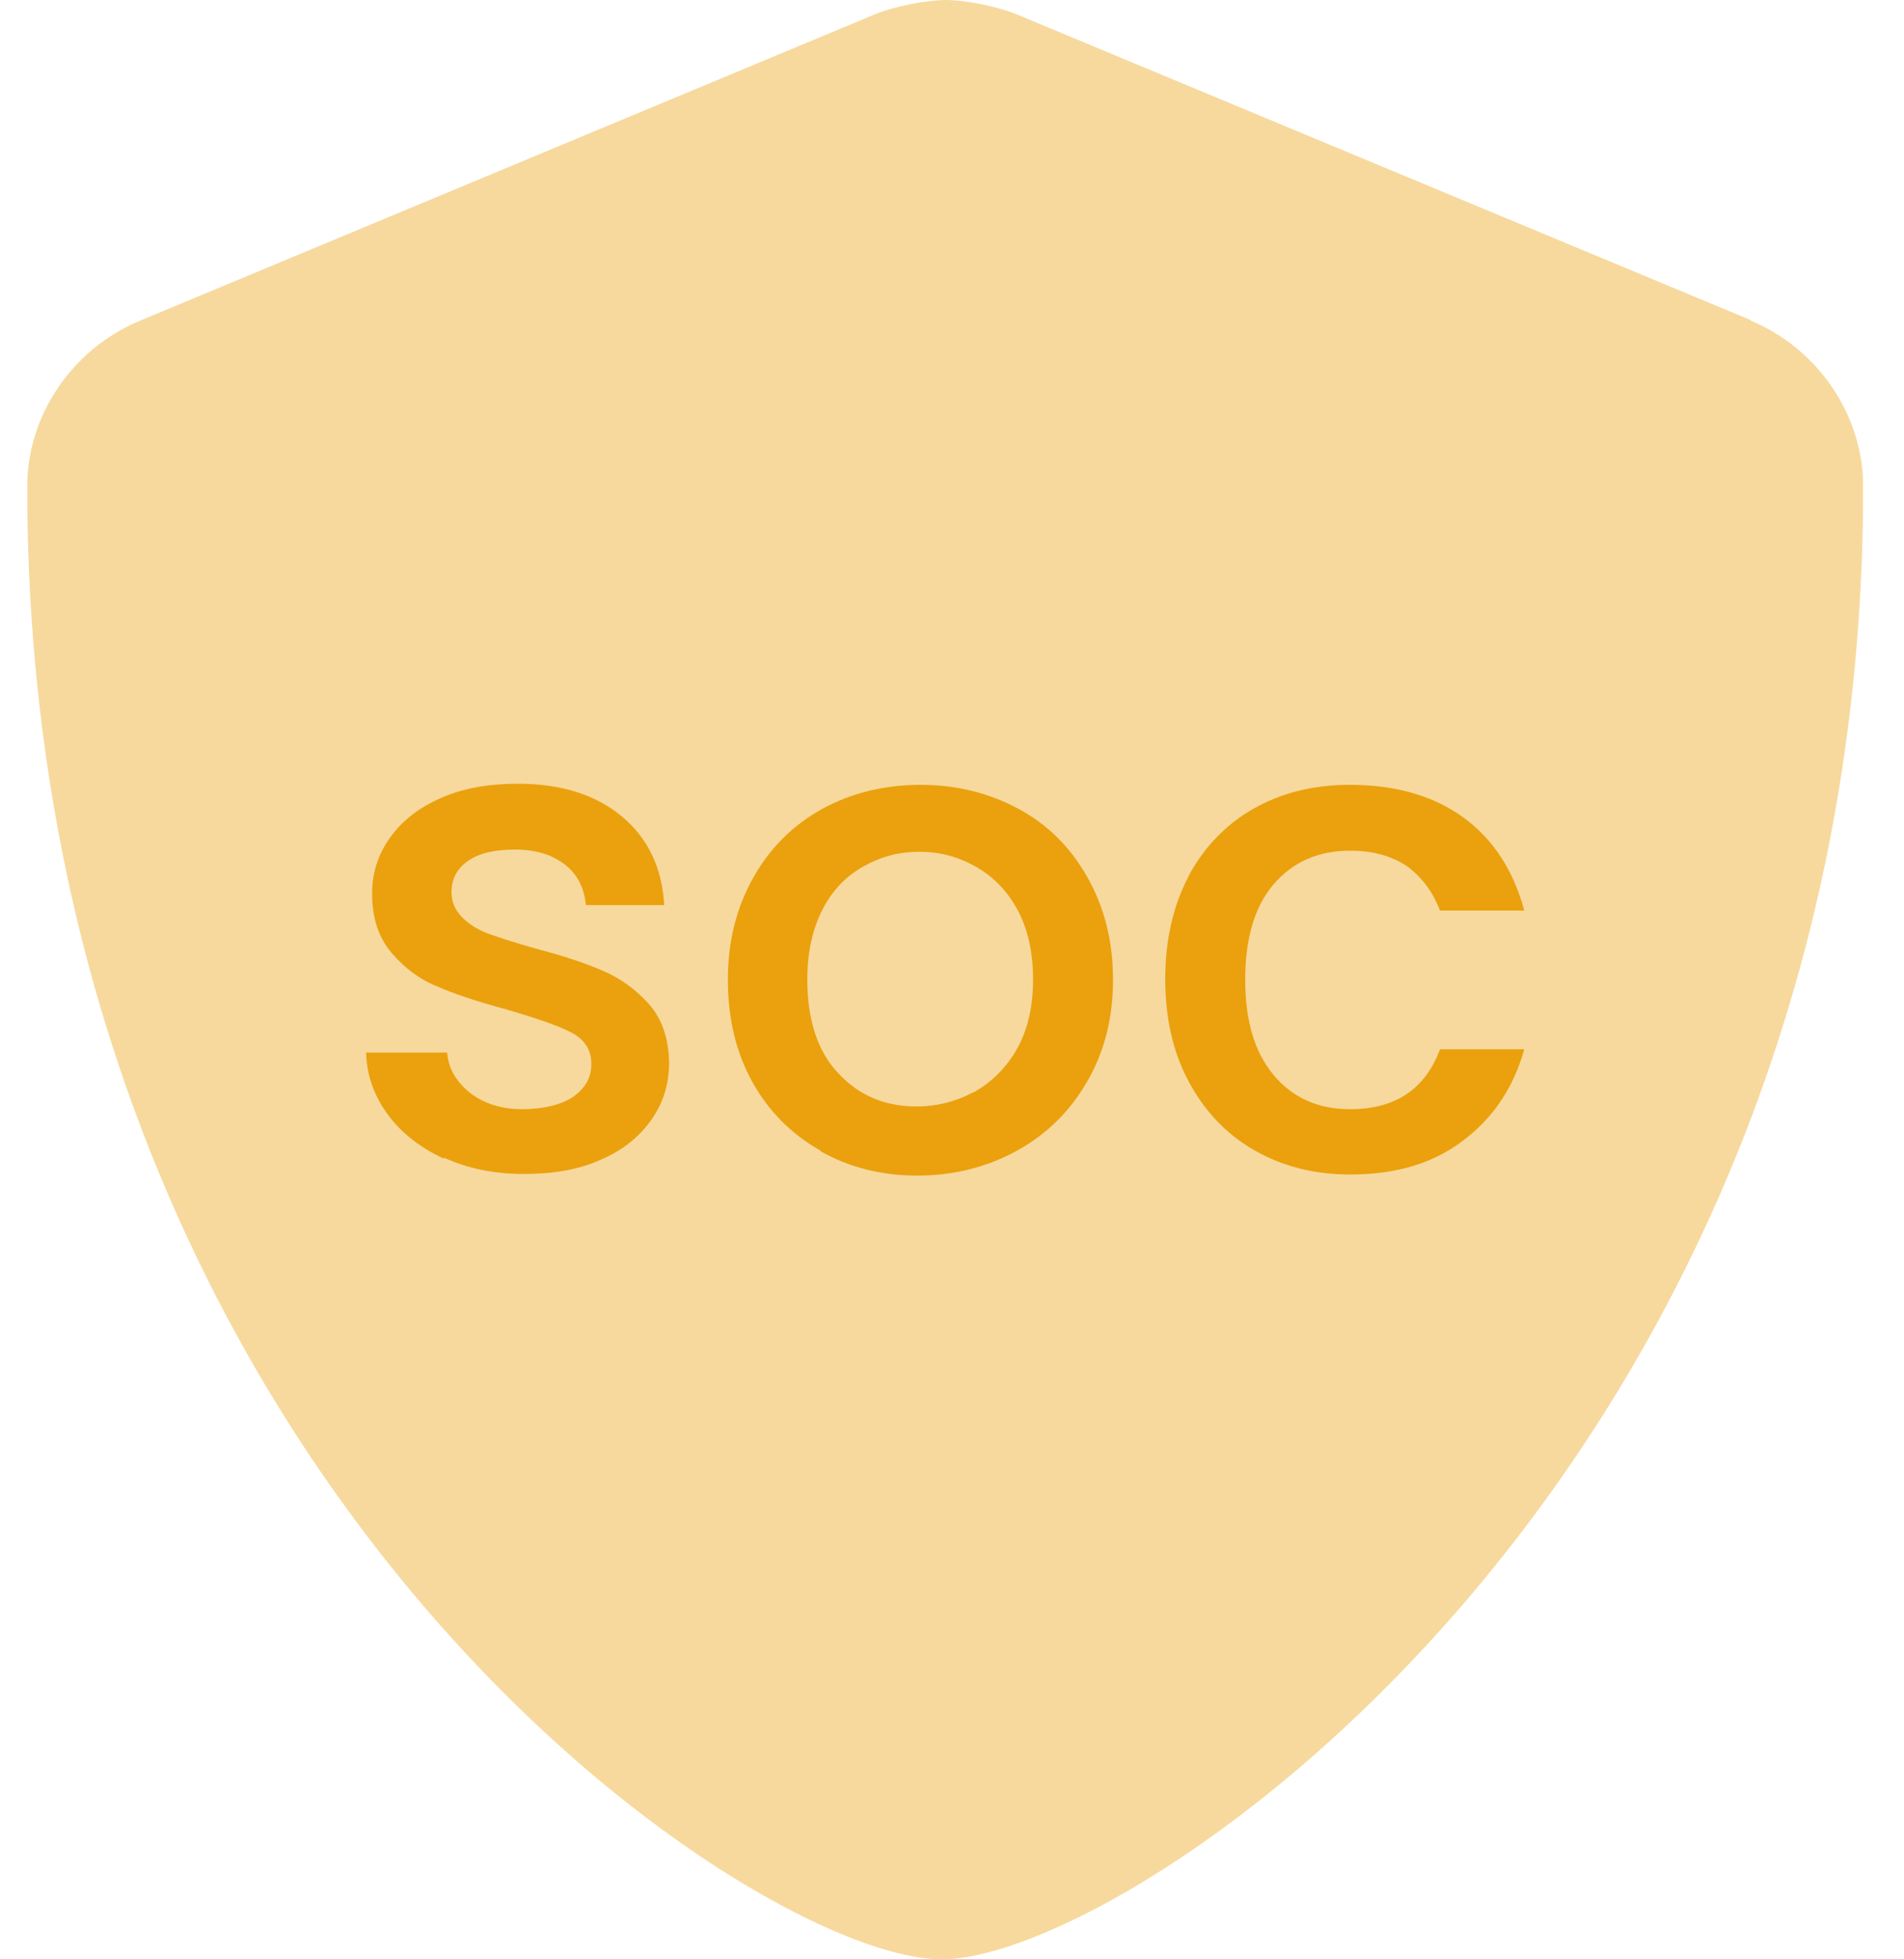 <svg width="35" height="36" viewBox="0 0 35 36" fill="none" xmlns="http://www.w3.org/2000/svg">
<g clip-path="url(#clip0_2283_4289)">
<g opacity="0.4">
<path d="M32.18 5.88L18.68 0.26C18.34 0.12 17.75 0 17.39 0C17.03 0 16.43 0.12 16.09 0.26L2.58 5.89C1.32 6.41 0.5 7.64 0.5 8.94C0.5 27.09 13.8 36 17.31 36C20.82 36 34.25 26.99 34.25 8.94C34.25 7.64 33.43 6.41 32.18 5.89V5.88Z" fill="#EAA10D"/>
</g>
<path d="M8.16 21.29C7.73 21.09 7.38 20.82 7.13 20.48C6.88 20.14 6.74 19.76 6.73 19.34H8.22C8.24 19.63 8.39 19.88 8.64 20.08C8.9 20.28 9.22 20.38 9.6 20.38C9.98 20.38 10.32 20.3 10.54 20.15C10.76 19.99 10.87 19.8 10.87 19.55C10.87 19.29 10.75 19.1 10.5 18.97C10.25 18.84 9.86 18.71 9.32 18.55C8.8 18.41 8.37 18.27 8.05 18.13C7.72 18 7.44 17.79 7.2 17.51C6.96 17.23 6.84 16.87 6.84 16.41C6.84 16.04 6.95 15.7 7.17 15.39C7.39 15.08 7.7 14.84 8.11 14.66C8.52 14.48 8.99 14.4 9.52 14.4C10.31 14.4 10.95 14.6 11.43 15C11.91 15.4 12.17 15.94 12.21 16.63H10.77C10.74 16.32 10.62 16.07 10.39 15.89C10.16 15.71 9.86 15.61 9.47 15.61C9.08 15.61 8.8 15.68 8.6 15.82C8.4 15.96 8.3 16.15 8.3 16.39C8.3 16.58 8.37 16.73 8.5 16.86C8.63 16.99 8.8 17.09 8.99 17.16C9.18 17.23 9.47 17.32 9.85 17.43C10.35 17.56 10.77 17.7 11.09 17.84C11.41 17.98 11.69 18.18 11.93 18.45C12.17 18.72 12.29 19.08 12.3 19.52C12.3 19.92 12.19 20.27 11.97 20.58C11.75 20.89 11.44 21.14 11.04 21.31C10.64 21.49 10.17 21.57 9.63 21.57C9.09 21.57 8.59 21.47 8.16 21.27V21.29Z" fill="#EAA10D"/>
<path d="M15.08 21.14C14.55 20.84 14.13 20.42 13.83 19.88C13.53 19.34 13.38 18.71 13.38 18C13.38 17.29 13.54 16.67 13.85 16.12C14.16 15.57 14.59 15.15 15.12 14.86C15.65 14.57 16.26 14.42 16.92 14.42C17.58 14.42 18.18 14.57 18.72 14.86C19.26 15.15 19.68 15.57 19.99 16.12C20.3 16.67 20.46 17.29 20.46 18C20.46 18.71 20.3 19.33 19.98 19.88C19.66 20.43 19.23 20.85 18.68 21.15C18.13 21.45 17.52 21.6 16.86 21.6C16.2 21.6 15.61 21.45 15.08 21.15V21.14ZM17.9 20.07C18.22 19.89 18.49 19.63 18.69 19.28C18.89 18.93 18.99 18.5 18.99 17.99C18.99 17.48 18.89 17.06 18.7 16.71C18.51 16.36 18.25 16.1 17.93 15.92C17.61 15.74 17.27 15.65 16.9 15.65C16.53 15.65 16.19 15.74 15.87 15.92C15.55 16.1 15.3 16.36 15.12 16.71C14.94 17.06 14.84 17.49 14.84 17.99C14.84 18.74 15.03 19.32 15.41 19.72C15.79 20.13 16.27 20.33 16.85 20.33C17.22 20.33 17.57 20.24 17.89 20.07H17.9Z" fill="#EAA10D"/>
<path d="M21.84 16.11C22.13 15.57 22.53 15.15 23.04 14.86C23.55 14.57 24.14 14.42 24.81 14.42C25.65 14.42 26.35 14.62 26.9 15.02C27.45 15.42 27.82 15.99 28.02 16.73H26.47C26.34 16.39 26.14 16.12 25.87 15.92C25.59 15.73 25.24 15.63 24.82 15.63C24.23 15.63 23.76 15.84 23.41 16.25C23.06 16.66 22.89 17.25 22.89 18C22.89 18.75 23.06 19.33 23.41 19.75C23.76 20.17 24.23 20.38 24.82 20.38C25.65 20.38 26.2 20.01 26.47 19.28H28.02C27.82 19.99 27.44 20.55 26.89 20.96C26.34 21.38 25.65 21.58 24.82 21.58C24.16 21.58 23.57 21.43 23.05 21.13C22.53 20.83 22.14 20.41 21.85 19.87C21.56 19.33 21.42 18.7 21.42 17.99C21.42 17.28 21.56 16.65 21.85 16.1L21.84 16.11Z" fill="#EAA10D"/>
</g>
<defs>
<clipPath id="clip0_2283_4289">
<rect width="33.75" height="36" fill="white" transform="translate(0.5)"/>
</clipPath>
</defs>
</svg>
